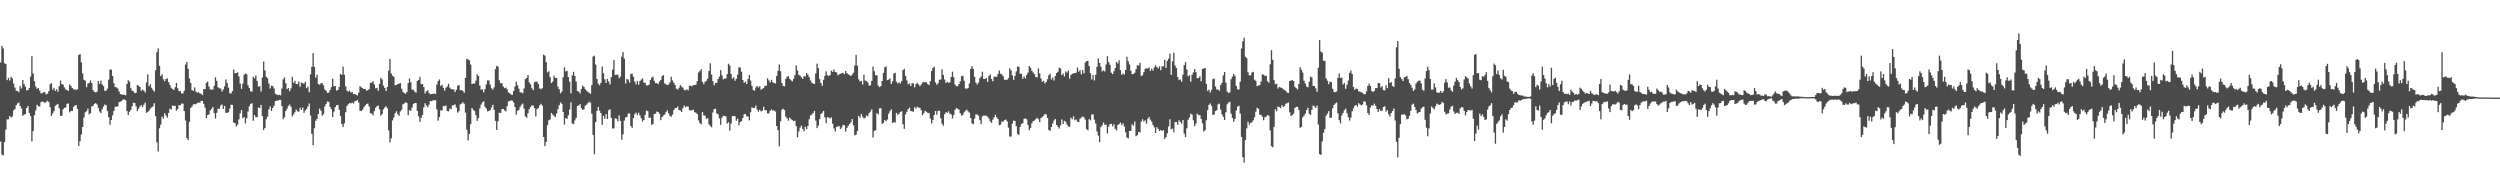 <?xml version="1.0" encoding="UTF-8"?>
<svg xmlns="http://www.w3.org/2000/svg" width="1920" height="150">
  <path d="M0 47.966h1v60.761H0zM1 35.222h1v83.410H1zM2 37.231h1v82.190H2zM3 48.540h1v60.611H3zM4 49.134h1v50.413H4zM5 61.556h1v30.144H5zM6 59.782h1v31.840H6zM7 61.860h1v27.181H7zM8 59.026h1v31.226H8zM9 60.211h1v29.285H9zM10 64.162h1v20.677H10zM11 67.303h1v16.479H11zM12 69.718h1v11.117H12zM13 69.864h1v9.600H13zM14 70.878h1v7.845H14zM15 66.115h1v15.248H15zM16 67.936h1v15.387H16zM17 61.384h1v27.550H17zM18 64.606h1v23.438H18zM19 66.451h1v21.121H19zM20 69.427h1v13.513H20zM21 69.197h1v12.253H21zM22 67.535h1v19.173H22zM23 58.875h1v30.303H23zM24 43.153h1v65.425H24zM25 56.393h1v44.246H25zM26 62.355h1v26.171H26zM27 66.458h1v18.353H27zM28 68.217h1v12.272H28zM29 67.569h1v14.041H29zM30 69.620h1v12.172H30zM31 71.651h1v6.880H31zM32 71.579h1v6.302H32zM33 70.706h1v7.643H33zM34 70.889h1v8.310H34zM35 72.554h1v5.614H35zM36 71.940h1v5.447H36zM37 69.965h1v8.473H37zM38 64.760h1v17.599H38zM39 63.813h1v25.292H39zM40 68.758h1v18.417H40zM41 67.449h1v17.938H41zM42 69.779h1v11.470H42zM43 68.577h1v11.926H43zM44 70.483h1v9.288H44zM45 66.152h1v16.929H45zM46 61.852h1v27.105H46zM47 64.567h1v24.444H47zM48 64.949h1v18.950H48zM49 67.131h1v15.676H49zM50 68.675h1v13.923H50zM51 69.105h1v10.529H51zM52 69.828h1v9.681H52zM53 64.753h1v21.520H53zM54 65.952h1v19.202H54zM55 67.508h1v17.887H55zM56 68.488h1v13.643H56zM57 68.822h1v12.230H57zM58 68.996h1v11.683H58zM59 68.607h1v14.997H59zM60 42.183h1v69.847H60zM61 41.553h1v66.903H61zM62 47.889h1v55.425H62zM63 56.389h1v41.132H63zM64 61.262h1v29.072H64zM65 61.933h1v24.290H65zM66 66.992h1v18.396H66zM67 64.230h1v19.154H67zM68 63.644h1v24.268H68zM69 61.810h1v25.110H69zM70 63.721h1v18.019H70zM71 69.236h1v12.103H71zM72 70.593h1v9.244H72zM73 70.953h1v8.227H73zM74 70.407h1v9.794H74zM75 62.144h1v20.702H75zM76 64.425h1v21.179H76zM77 61.904h1v24.931H77zM78 64.848h1v19.165H78zM79 66.092h1v15.722H79zM80 69.676h1v10.589H80zM81 69.669h1v11.111H81zM82 68.064h1v17.277H82zM83 61.121h1v28.892H83zM84 53.501h1v42.350H84zM85 53.449h1v38.726H85zM86 58.346h1v30.237H86zM87 63.880h1v21.340H87zM88 66.858h1v15.130H88zM89 67.116h1v14.856H89zM90 67.996h1v13.592H90zM91 70.229h1v8.277H91zM92 72.276h1v5.809H92zM93 72.625h1v4.850H93zM94 72.713h1v3.604H94zM95 72.756h1v3.746H95zM96 73.231h1v3.719H96zM97 64.456h1v20.733H97zM98 61.607h1v26.767H98zM99 62.729h1v23.136H99zM100 67.749h1v16.663H100zM101 69.649h1v11.989H101zM102 70.259h1v8.608H102zM103 71.510h1v7.596H103zM104 71.289h1v10.380H104zM105 65.242h1v20.181H105zM106 65.840h1v17.648H106zM107 66.797h1v14.961H107zM108 69.699h1v11.119H108zM109 68.725h1v13.648H109zM110 69.637h1v10.779H110zM111 71.035h1v7.809H111zM112 63.268h1v23.386H112zM113 57.119h1v28.804H113zM114 66.253h1v18.733H114zM115 64.737h1v18.666H115zM116 67.455h1v15.021H116zM117 69.135h1v12.560H117zM118 70.335h1v8.996H118zM119 53.932h1v35.308H119zM120 40.079h1v69.214H120zM121 37.154h1v79.182H121zM122 50.607h1v47.902H122zM123 58.487h1v37.219H123zM124 57.114h1v32.399H124zM125 60.897h1v30.128H125zM126 62.356h1v24.641H126zM127 60.726h1v27.978H127zM128 60.237h1v30.091H128zM129 63.065h1v23.733H129zM130 65.160h1v18.365H130zM131 67.400h1v16.706H131zM132 68.329h1v12.746H132zM133 69.103h1v12.319H133zM134 67.020h1v14.202H134zM135 63.618h1v21.429H135zM136 67.774h1v15.961H136zM137 70.148h1v10.696H137zM138 69.870h1v10.977H138zM139 71.748h1v7.797H139zM140 71.748h1v7.839H140zM141 69.681h1v15.569H141zM142 49.540h1v43.008H142zM143 47.561h1v58.479H143zM144 52.893h1v54.671H144zM145 60.257h1v33.261H145zM146 63.669h1v19.300H146zM147 69.213h1v12.490H147zM148 69.730h1v10.451H148zM149 67.082h1v12.859H149zM150 70.253h1v9.888H150zM151 71.295h1v7.872H151zM152 70.770h1v7.863H152zM153 71.720h1v7.229H153zM154 71.924h1v5.595H154zM155 73.027h1v4.430H155zM156 68.417h1v11.331H156zM157 68.449h1v14.222H157zM158 63.662h1v27.061H158zM159 62.505h1v25.864H159zM160 66.434h1v21.442H160zM161 68.668h1v16.152H161zM162 68.884h1v14.707H162zM163 68.713h1v13.507H163zM164 65.956h1v20.910H164zM165 59.352h1v31.687H165zM166 62.116h1v24.506H166zM167 67.032h1v16.428H167zM168 67.808h1v15.725H168zM169 67.998h1v13.029H169zM170 70.238h1v10.035H170zM171 68.693h1v14.986H171zM172 66.323h1v15.024H172zM173 60.990h1v25.656H173zM174 63.817h1v22.873H174zM175 67.327h1v18.906H175zM176 71.602h1v11.815H176zM177 71.766h1v8.673H177zM178 69.987h1v10.559H178zM179 53.416h1v40.733H179zM180 56.333h1v38.243H180zM181 56.084h1v41.075H181zM182 55.529h1v40.209H182zM183 58.740h1v32.939H183zM184 64.232h1v22.824H184zM185 68.189h1v16.317H185zM186 64.200h1v26.694H186zM187 57.374h1v32.524H187zM188 56.387h1v38.389H188zM189 57.079h1v33.793H189zM190 65.530h1v20.148H190zM191 67.618h1v13.981H191zM192 70.076h1v9.672H192zM193 70.346h1v8.903H193zM194 58.983h1v33.732H194zM195 60.158h1v28.235H195zM196 57.932h1v32.028H196zM197 62.159h1v27.816H197zM198 66.574h1v15.940H198zM199 66.213h1v16.750H199zM200 70.280h1v10.333H200zM201 59.519h1v29.680H201zM202 47.237h1v52.586H202zM203 54.023h1v44.245H203zM204 58.969h1v32.627H204zM205 60.125h1v29.445H205zM206 64.166h1v19.873H206zM207 67.978h1v13.795H207zM208 65.843h1v19.374H208zM209 66.163h1v16.789H209zM210 67.925h1v13.273H210zM211 72.012h1v5.687H211zM212 72.577h1v4.746H212zM213 73.070h1v4.132H213zM214 72.777h1v3.902H214zM215 73.290h1v3.385H215zM216 67.987h1v13.438H216zM217 60.904h1v30.654H217zM218 59.555h1v30.502H218zM219 63.933h1v21.319H219zM220 68.395h1v15.087H220zM221 67.578h1v13.714H221zM222 70.103h1v10.130H222zM223 67.873h1v14.156H223zM224 59.017h1v30.347H224zM225 63.598h1v24.243H225zM226 62.010h1v24.153H226zM227 64.469h1v19.629H227zM228 64.629h1v20.827H228zM229 62.613h1v23.209H229zM230 66.618h1v16.136H230zM231 63.355h1v21.120H231zM232 63.933h1v18.710H232zM233 64.372h1v22.321H233zM234 62.810h1v22.138H234zM235 67.633h1v16.084H235zM236 66.468h1v15.332H236zM237 70.785h1v8.700H237zM238 57.026h1v31.628H238zM239 51.292h1v51.495H239zM240 40.815h1v70.679H240zM241 51.381h1v47.082H241zM242 59.576h1v33.151H242zM243 57.364h1v33.969H243zM244 64.514h1v22.948H244zM245 65.067h1v18.353H245zM246 63.881h1v21.163H246zM247 63.850h1v24.964H247zM248 65.591h1v22.070H248zM249 68.765h1v12.965H249zM250 69.723h1v10.033H250zM251 71.394h1v6.601H251zM252 71.112h1v7.136H252zM253 69.238h1v12.869H253zM254 66.942h1v16.972H254zM255 60.484h1v29.475H255zM256 66.132h1v19.612H256zM257 66.105h1v16.245H257zM258 69.597h1v11.173H258zM259 69.110h1v11.503H259zM260 66.856h1v17.371H260zM261 56.800h1v32.206H261zM262 57.475h1v37.769H262zM263 51.144h1v46.420H263zM264 57.386h1v37.263H264zM265 66.235h1v19.992H265zM266 69.558h1v11.778H266zM267 70.395h1v9.651H267zM268 69.601h1v9.540H268zM269 71.039h1v8.366H269zM270 70.536h1v8.248H270zM271 72.280h1v7.210H271zM272 72.183h1v5.651H272zM273 72.795h1v4.651H273zM274 73.334h1v3.395H274zM275 71.069h1v7.715H275zM276 66.125h1v18.849H276zM277 67.089h1v18.274H277zM278 67.757h1v16.483H278zM279 68.417h1v13.948H279zM280 68.304h1v12.767H280zM281 69.736h1v10.186H281zM282 69.292h1v10.234H282zM283 68.419h1v13.310H283zM284 63.626h1v23.327H284zM285 63.485h1v23.701H285zM286 62.353h1v26.309H286zM287 64.855h1v20.507H287zM288 67.832h1v14.935H288zM289 67.453h1v14.131H289zM290 69.669h1v11.407H290zM291 64.406h1v19.491H291zM292 59.755h1v29.148H292zM293 60.984h1v26.552H293zM294 65.756h1v18.282H294zM295 67.458h1v15.053H295zM296 69.892h1v11.696H296zM297 66.821h1v16.387H297zM298 54.289h1v45.845H298zM299 45.272h1v64.131H299zM300 56.430h1v49.818H300zM301 58.096h1v34.394H301zM302 58.979h1v31.334H302zM303 65.434h1v21.561H303zM304 65.264h1v20.169H304zM305 64.535h1v23.241H305zM306 64.229h1v24.743H306zM307 63.780h1v21.795H307zM308 68.094h1v16.126H308zM309 70.534h1v9.562H309zM310 71.542h1v7.939H310zM311 72.045h1v6.486H311zM312 70.638h1v8.390H312zM313 63.838h1v24.633H313zM314 60.323h1v24.216H314zM315 63.159h1v21.946H315zM316 68.735h1v13.971H316zM317 68.974h1v10.856H317zM318 70.434h1v8.647H318zM319 71.122h1v7.960H319zM320 62.335h1v22.886H320zM321 61.373h1v27.990H321zM322 59.046h1v34.541H322zM323 64.596h1v25.808H323zM324 64.504h1v23.770H324zM325 66.854h1v15.666H325zM326 71.771h1v7.533H326zM327 70.044h1v10.982H327zM328 69.322h1v13.093H328zM329 71.256h1v9.108H329zM330 72.381h1v5.250H330zM331 72.200h1v5.521H331zM332 72.086h1v5.068H332zM333 71.795h1v5.099H333zM334 72.240h1v4.772H334zM335 64.907h1v19.164H335zM336 62.329h1v30.335H336zM337 60.987h1v28.910H337zM338 65.972h1v18.796H338zM339 65.016h1v19.819H339zM340 67.426h1v13.954H340zM341 69.558h1v11.996H341zM342 67.395h1v13.631H342zM343 66.403h1v18.902H343zM344 64.346h1v21.187H344zM345 67.348h1v15.999H345zM346 68.397h1v15.409H346zM347 68.655h1v12.232H347zM348 68.694h1v12.160H348zM349 70.703h1v9.428H349zM350 68.884h1v13.780H350zM351 65.791h1v20.693H351zM352 65.314h1v20.108H352zM353 69.260h1v10.985H353zM354 69.152h1v10.448H354zM355 69.878h1v8.690H355zM356 71.246h1v8.413H356zM357 59.892h1v26.583H357zM358 45.264h1v54.385H358zM359 45.614h1v62.212H359zM360 46.373h1v56.514H360zM361 49.626h1v45.778H361zM362 64.584h1v18.354H362zM363 64.092h1v20.307H363zM364 64.201h1v21.172H364zM365 61.885h1v26.638H365zM366 57.115h1v35.696H366zM367 58.427h1v32.343H367zM368 65.696h1v17.606H368zM369 68.877h1v11.459H369zM370 68.726h1v9.898H370zM371 70.968h1v6.870H371zM372 68.478h1v13.578H372zM373 64.818h1v18.618H373zM374 61.735h1v23.864H374zM375 61.816h1v23.458H375zM376 64.962h1v19.642H376zM377 67.811h1v14.756H377zM378 68.881h1v11.648H378zM379 67.052h1v17.311H379zM380 53.073h1v39.767H380zM381 50.608h1v49.178H381zM382 51.169h1v42.036H382zM383 61.644h1v24.871H383zM384 63.992h1v22.783H384zM385 63.810h1v20.048H385zM386 66.397h1v17.277H386zM387 67.670h1v17.154H387zM388 67.293h1v18.241H388zM389 68.556h1v12.953H389zM390 70.916h1v7.043H390zM391 71.645h1v5.807H391zM392 72.531h1v4.515H392zM393 72.919h1v4.446H393zM394 69.895h1v8.849H394zM395 66.441h1v15.774H395zM396 62.764h1v25.281H396zM397 65.413h1v19.648H397zM398 68.077h1v16.301H398zM399 70.908h1v11.101H399zM400 71.035h1v9.456H400zM401 71.632h1v7.900H401zM402 67.963h1v15.445H402zM403 60.759h1v28.573H403zM404 59.911h1v30.560H404zM405 57.621h1v29.390H405zM406 63.306h1v20.510H406zM407 64.765h1v17.385H407zM408 67.725h1v13.176H408zM409 69.150h1v11.886H409zM410 63.163h1v19.882H410zM411 62.602h1v26.780H411zM412 62.828h1v20.951H412zM413 64.595h1v18.275H413zM414 67.883h1v13.070H414zM415 68.548h1v11.159H415zM416 67.685h1v13.401H416zM417 41.985h1v63.159H417zM418 42.708h1v69.543H418zM419 47.836h1v61.167H419zM420 55.572h1v40.565H420zM421 54.752h1v37.636H421zM422 59.301h1v32.461H422zM423 63.785h1v22.928H423zM424 62.666h1v25.269H424zM425 58.096h1v30.770H425zM426 59.881h1v29.995H426zM427 59.716h1v27.500H427zM428 66.542h1v17.318H428zM429 68.569h1v12.232H429zM430 71.667h1v7.092H430zM431 70.279h1v9.443H431zM432 59.332h1v26.642H432zM433 51.670h1v44.090H433zM434 54.822h1v35.793H434zM435 54.350h1v37.020H435zM436 59.243h1v29.296H436zM437 62.763h1v21.372H437zM438 71.715h1v6.869H438zM439 57.893h1v36.899H439zM440 55.138h1v40.148H440zM441 58.377h1v34.119H441zM442 62.654h1v27.943H442zM443 69.928h1v11.466H443zM444 70.372h1v10.522H444zM445 71.739h1v8.229H445zM446 68.294h1v14.831H446zM447 65.694h1v18.752H447zM448 66.727h1v17.175H448zM449 68.498h1v12.692H449zM450 69.592h1v10.814H450zM451 70.479h1v8.734H451zM452 71.328h1v6.822H452zM453 72.019h1v6.763H453zM454 65.383h1v21.956H454zM455 43.399h1v60.194H455zM456 42.760h1v75.790H456zM457 49.615h1v44.162H457zM458 60.689h1v24.501H458zM459 64.328h1v17.751H459zM460 65.500h1v19.503H460zM461 63.568h1v23.260H461zM462 51.034h1v44.866H462zM463 56.157h1v32.841H463zM464 60.922h1v30.234H464zM465 63.689h1v23.842H465zM466 60.513h1v30.884H466zM467 62.572h1v22.120H467zM468 64.871h1v18.987H468zM469 59.234h1v31.340H469zM470 53.482h1v45.204H470zM471 46.160h1v52.454H471zM472 57.655h1v33.190H472zM473 57.415h1v33.829H473zM474 57.456h1v35.736H474zM475 60.062h1v28.558H475zM476 58.828h1v34.011H476zM477 43.521h1v63.808H477zM478 40.051h1v63.061H478zM479 45.106h1v47.496H479zM480 64.085h1v26.152H480zM481 60.734h1v29.008H481zM482 61.061h1v26.118H482zM483 63.394h1v23.813H483zM484 56.679h1v40.204H484zM485 56.649h1v41.492H485zM486 58.927h1v31.784H486zM487 62.717h1v24.985H487zM488 64.743h1v21.764H488zM489 62.241h1v26.146H489zM490 65.049h1v21.538H490zM491 62.233h1v26.517H491zM492 61.132h1v29.768H492zM493 60.231h1v33.104H493zM494 63.459h1v28.712H494zM495 63.613h1v24.589H495zM496 65.597h1v19.325H496zM497 65.598h1v19.803H497zM498 64.979h1v25.463H498zM499 61.420h1v28.932H499zM500 59.671h1v36.244H500zM501 58.903h1v36.306H501zM502 62.035h1v25.497H502zM503 63.889h1v23.399H503zM504 63.911h1v21.756H504zM505 64.638h1v21.393H505zM506 62.541h1v24.838H506zM507 61.413h1v30.891H507zM508 58.450h1v31.448H508zM509 57.694h1v31.046H509zM510 64.018h1v24.020H510zM511 64.772h1v21.354H511zM512 65.314h1v19.405H512zM513 64.993h1v22.004H513zM514 63.356h1v25.589H514zM515 58.927h1v30.772H515zM516 61.727h1v26.319H516zM517 63.478h1v21.099H517zM518 65.277h1v17.832H518zM519 68.120h1v14.846H519zM520 68.757h1v13.068H520zM521 67.384h1v17.146H521zM522 65.329h1v19.508H522zM523 66.492h1v19.575H523zM524 67.271h1v15.752H524zM525 69.005h1v11.968H525zM526 69.420h1v12.993H526zM527 68.576h1v13.027H527zM528 69.427h1v12.506H528zM529 65.926h1v18.694H529zM530 65.732h1v19.088H530zM531 66.329h1v18.335H531zM532 65.319h1v18.893H532zM533 65.276h1v20.899H533zM534 64.963h1v21.632H534zM535 62.356h1v25.243H535zM536 55.665h1v36.750H536zM537 54.633h1v39.956H537zM538 53.073h1v42.524H538zM539 62.917h1v23.136H539zM540 64.730h1v23.970H540zM541 62.767h1v26.002H541zM542 61.999h1v29.314H542zM543 60.350h1v30.333H543zM544 54.541h1v40.886H544zM545 48.661h1v48.037H545zM546 57.317h1v40.438H546zM547 62.269h1v24.098H547zM548 65.460h1v18.372H548zM549 63.732h1v19.818H549zM550 63.656h1v23.506H550zM551 60.682h1v27.149H551zM552 58.799h1v32.152H552zM553 53.850h1v41.977H553zM554 57.842h1v32.501H554zM555 60.927h1v27.955H555zM556 60.368h1v28.649H556zM557 60.272h1v29.151H557zM558 56.920h1v38.022H558zM559 48.951h1v44.920H559zM560 50.394h1v49.939H560zM561 56.771h1v38.091H561zM562 60.441h1v28.755H562zM563 59.335h1v29.723H563zM564 62.021h1v27.268H564zM565 60.472h1v32.323H565zM566 57.410h1v33.797H566zM567 51.756h1v44.451H567zM568 51.767h1v42.041H568zM569 55.024h1v37.955H569zM570 61.445h1v29.191H570zM571 63.581h1v24.179H571zM572 62.694h1v24.855H572zM573 64.534h1v24.860H573zM574 60.742h1v28.704H574zM575 57.610h1v34.839H575zM576 61.882h1v24.391H576zM577 65.896h1v16.554H577zM578 69.045h1v13.987H578zM579 69.677h1v13.207H579zM580 67.103h1v14.011H580zM581 66.056h1v18.064H581zM582 67.161h1v18.591H582zM583 66.223h1v18.127H583zM584 68.930h1v16.623H584zM585 68.134h1v16.949H585zM586 67.663h1v14.295H586zM587 65.876h1v18.778H587zM588 65.928h1v18.760H588zM589 60.084h1v27.011H589zM590 61.743h1v25.342H590zM591 63.396h1v21.682H591zM592 61.283h1v22.719H592zM593 63.140h1v21.893H593zM594 63.827h1v20.884H594zM595 64.107h1v21.602H595zM596 58.304h1v38.499H596zM597 54.380h1v45.609H597zM598 49.491h1v62.923H598zM599 54.692h1v38.556H599zM600 63.709h1v20.519H600zM601 65.931h1v17.590H601zM602 66.309h1v18.284H602zM603 60.553h1v29.021H603zM604 58.888h1v32.039H604zM605 58.534h1v34.121H605zM606 60.527h1v29.774H606zM607 61.700h1v29.861H607zM608 62.482h1v29.830H608zM609 60.542h1v32.511H609zM610 57.702h1v34.963H610zM611 50.200h1v46.654H611zM612 54.100h1v51.336H612zM613 57.458h1v43.574H613zM614 58.098h1v39.878H614zM615 59.322h1v37.144H615zM616 60.562h1v38.451H616zM617 58.469h1v42.447H617zM618 58.714h1v38.611H618zM619 55.966h1v43.330H619zM620 57.457h1v39.247H620zM621 59.278h1v32.270H621zM622 61.724h1v26.924H622zM623 63.565h1v24.429H623zM624 64.189h1v22.560H624zM625 64.516h1v20.673H625zM626 56.416h1v36.211H626zM627 48.821h1v49.606H627zM628 52.375h1v44.133H628zM629 60.748h1v30.759H629zM630 63.736h1v23.795H630zM631 65.879h1v20.717H631zM632 61.305h1v23.860H632zM633 58.247h1v31.845H633zM634 54.807h1v39.781H634zM635 57.765h1v32.318H635zM636 58.451h1v31.635H636zM637 57.609h1v33.403H637zM638 54.240h1v35.939H638zM639 55.172h1v39.873H639zM640 53.323h1v45.343H640zM641 55.320h1v45.634H641zM642 55.669h1v41.776H642zM643 57.848h1v39.182H643zM644 57.041h1v39.856H644zM645 56.625h1v42.520H645zM646 56.222h1v41.669H646zM647 55.881h1v40.051H647zM648 57.007h1v39.243H648zM649 54.496h1v46.576H649zM650 56.113h1v42.154H650zM651 57.134h1v39.464H651zM652 57.680h1v37.569H652zM653 58.385h1v35.506H653zM654 57.169h1v34.236H654zM655 55.808h1v40.464H655zM656 50.233h1v53.707H656zM657 42.069h1v61.513H657zM658 50.416h1v50.215H658zM659 60.902h1v28.072H659zM660 62.555h1v27.860H660zM661 62.093h1v25.402H661zM662 64.932h1v24.691H662zM663 57.464h1v33.495H663zM664 61.899h1v28.591H664zM665 62.346h1v26.365H665zM666 63.255h1v26.082H666zM667 65.791h1v21.137H667zM668 65.431h1v20.262H668zM669 62.157h1v21.850H669zM670 51.166h1v54.397H670zM671 54.709h1v45.782H671zM672 57.862h1v42.175H672zM673 57.780h1v29.137H673zM674 65.682h1v22.237H674zM675 66.907h1v16.355H675zM676 66.143h1v16.973H676zM677 62.195h1v32.922H677zM678 55.910h1v38.422H678zM679 51.760h1v40.475H679zM680 51.059h1v42.079H680zM681 61.528h1v30.258H681zM682 61.177h1v26.184H682zM683 60.234h1v25.210H683zM684 64.449h1v19.507H684zM685 62.451h1v31.949H685zM686 56.446h1v37.405H686zM687 55.896h1v38.221H687zM688 62.762h1v23.960H688zM689 64.125h1v24.001H689zM690 63.294h1v24.044H690zM691 64.090h1v21.943H691zM692 62.184h1v23.273H692zM693 53.842h1v41.610H693zM694 52.880h1v46.113H694zM695 58.316h1v29.567H695zM696 61.740h1v24.073H696zM697 64.754h1v19.008H697zM698 64.089h1v18.616H698zM699 66.148h1v19.160H699zM700 63.961h1v21.555H700zM701 63.989h1v21.819H701zM702 67.011h1v15.252H702zM703 64.526h1v18.924H703zM704 63.642h1v18.338H704zM705 64.810h1v17.760H705zM706 66.203h1v16.658H706zM707 64.844h1v19.798H707zM708 63.472h1v25.028H708zM709 62.895h1v24.037H709zM710 63.256h1v21.830H710zM711 63.199h1v22.702H711zM712 64.591h1v22.106H712zM713 65.302h1v21.584H713zM714 62.328h1v28.693H714zM715 54.534h1v40.264H715zM716 52.215h1v39.949H716zM717 51.154h1v37.173H717zM718 63.222h1v22.010H718zM719 65.100h1v23.024H719zM720 63.933h1v21.137H720zM721 61.238h1v23.782H721zM722 61.106h1v29.778H722zM723 53.200h1v41.730H723zM724 57.619h1v38.888H724zM725 61.041h1v26.752H725zM726 63.729h1v22.464H726zM727 62.726h1v23.973H727zM728 63.516h1v21.983H728zM729 63.208h1v24.035H729zM730 59.084h1v28.760H730zM731 55.059h1v35.906H731zM732 59.294h1v29.100H732zM733 64.969h1v19.360H733zM734 66.224h1v16.791H734zM735 66.259h1v17.293H735zM736 64.513h1v19.657H736zM737 62.410h1v24.605H737zM738 58.570h1v30.211H738zM739 58.155h1v30.008H739zM740 62.006h1v24.201H740zM741 67.901h1v17.168H741zM742 68.209h1v16.026H742zM743 67.608h1v17.949H743zM744 64.105h1v22.383H744zM745 52.908h1v37.727H745zM746 50.957h1v43.731H746zM747 52.914h1v42.552H747zM748 58.976h1v32.201H748zM749 63.332h1v24.572H749zM750 64.945h1v23.032H750zM751 63.411h1v25.398H751zM752 60.047h1v32.284H752zM753 58.715h1v36.624H753zM754 55.043h1v34.340H754zM755 60.644h1v28.076H755zM756 60.572h1v28.317H756zM757 59.810h1v29.037H757zM758 62.830h1v26.781H758zM759 58.339h1v32.673H759zM760 57.113h1v36.054H760zM761 60.676h1v33.664H761zM762 62.413h1v29.502H762zM763 58.837h1v31.233H763zM764 58.966h1v29.128H764zM765 58.986h1v31.176H765zM766 56.791h1v34.696H766zM767 54.194h1v41.972H767zM768 56.566h1v39.062H768zM769 57.187h1v36.184H769zM770 58.647h1v34.749H770zM771 61.292h1v30.945H771zM772 61.204h1v30.583H772zM773 61.281h1v31.971H773zM774 60.002h1v38.062H774zM775 52.446h1v52.425H775zM776 54.050h1v50.840H776zM777 57.882h1v37.105H777zM778 61.304h1v31.247H778zM779 58.279h1v34.686H779zM780 54.823h1v42.065H780zM781 51.084h1v51.717H781zM782 51.252h1v52.311H782zM783 56.504h1v40.986H783zM784 56.736h1v38.434H784zM785 60.506h1v34.059H785zM786 58.624h1v32.663H786zM787 60.270h1v30.642H787zM788 57.481h1v34.153H788zM789 55.722h1v40.219H789zM790 50.629h1v49.410H790zM791 52.018h1v46.193H791zM792 54.382h1v40.298H792zM793 55.667h1v37.289H793zM794 56.915h1v35.595H794zM795 59.092h1v32.391H795zM796 59.470h1v30.937H796zM797 52.565h1v38.962H797zM798 56.319h1v37.499H798zM799 60.260h1v30.442H799zM800 62.767h1v26.996H800zM801 61.982h1v26.886H801zM802 64.101h1v23.547H802zM803 62.850h1v24.983H803zM804 60.898h1v29.758H804zM805 57.763h1v42.059H805zM806 56.655h1v43.830H806zM807 61.052h1v36.464H807zM808 59.503h1v35.442H808zM809 61.847h1v30.712H809zM810 58.367h1v33.040H810zM811 56.055h1v39.896H811zM812 55.203h1v42.154H812zM813 51.959h1v46.757H813zM814 52.591h1v43.721H814zM815 57.660h1v34.045H815zM816 56.531h1v38.732H816zM817 58.719h1v34.049H817zM818 54.828h1v38.725H818zM819 55.821h1v39.892H819zM820 54.196h1v42.945H820zM821 60.420h1v36.895H821zM822 57.603h1v32.875H822zM823 56.709h1v34.920H823zM824 56.159h1v33.169H824zM825 56.231h1v36.145H825zM826 55.789h1v35.958H826zM827 51.940h1v41.495H827zM828 54.984h1v38.834H828zM829 53.843h1v37.417H829zM830 57.100h1v33.166H830zM831 53.859h1v35.601H831zM832 56.376h1v33.739H832zM833 48.014h1v43.863H833zM834 46.906h1v52.209H834zM835 46.791h1v53.372H835zM836 50.629h1v40.851H836zM837 56.282h1v36.088H837zM838 61.081h1v26.896H838zM839 57.612h1v30.257H839zM840 61.779h1v30.103H840zM841 57.497h1v37.334H841zM842 51.371h1v49.603H842zM843 44.884h1v59.250H843zM844 48.368h1v60.797H844zM845 51.249h1v46.430H845zM846 54.821h1v41.427H846zM847 54.019h1v40.038H847zM848 54.899h1v40.896H848zM849 49.471h1v46.315H849zM850 43.153h1v59.406H850zM851 47.735h1v49.528H851zM852 49.698h1v45.582H852zM853 55.843h1v39.233H853zM854 56.908h1v40.181H854zM855 54.733h1v40.717H855zM856 52.250h1v46.645H856zM857 47.599h1v52.577H857zM858 48.805h1v47.177H858zM859 46.299h1v48.968H859zM860 53.910h1v40.195H860zM861 57.498h1v38.593H861zM862 56.320h1v38.462H862zM863 57.248h1v39.937H863zM864 53.767h1v47.868H864zM865 43.552h1v62.066H865zM866 47.038h1v59.325H866zM867 49.492h1v51.062H867zM868 54.298h1v46.199H868zM869 56.974h1v38.470H869zM870 56.806h1v39.765H870zM871 55.885h1v37.508H871zM872 53.101h1v51.511H872zM873 50.187h1v53.646H873zM874 50.274h1v51.096H874zM875 48.225h1v53.446H875zM876 58.403h1v35.055H876zM877 57.725h1v33.850H877zM878 55.469h1v37.928H878zM879 52.887h1v39.475H879zM880 52.458h1v42.501H880zM881 52.629h1v38.682H881zM882 51.774h1v38.059H882zM883 54.524h1v37.383H883zM884 52.845h1v40.564H884zM885 54.153h1v41.798H885zM886 51.691h1v46.113H886zM887 50.111h1v51.966H887zM888 51.579h1v46.077H888zM889 52.498h1v46.526H889zM890 50.932h1v49.750H890zM891 53.882h1v45.877H891zM892 50.830h1v49.790H892zM893 51.048h1v48.771H893zM894 45.965h1v60.763H894zM895 52.131h1v53.138H895zM896 46.756h1v55.570H896zM897 45.092h1v52.071H897zM898 41.196h1v50.401H898zM899 57.519h1v41.865H899zM900 47.156h1v51.601H900zM901 40.499h1v61.183H901zM902 50.267h1v43.509H902zM903 52.207h1v41.504H903zM904 59.132h1v36.624H904zM905 61.545h1v30.842H905zM906 60.981h1v32.653H906zM907 62.834h1v32.038H907zM908 57.306h1v34.867H908zM909 50.017h1v52.661H909zM910 47.739h1v57.572H910zM911 53.454h1v45.111H911zM912 58.606h1v33.373H912zM913 57.740h1v32.440H913zM914 62.727h1v24.604H914zM915 57.445h1v30.631H915zM916 55.607h1v36.811H916zM917 53.060h1v43.849H917zM918 55.503h1v39.358H918zM919 60.116h1v27.170H919zM920 59.894h1v28.541H920zM921 58.596h1v29.775H921zM922 62.479h1v28.833H922zM923 52.924h1v41.758H923zM924 52.583h1v48.373H924zM925 52.147h1v47.856H925zM926 64.446h1v27.906H926zM927 69.794h1v14.852H927zM928 68.869h1v11.730H928zM929 71.023h1v8.395H929zM930 68.968h1v12.365H930zM931 60.809h1v27.472H931zM932 60.304h1v27.611H932zM933 66.435h1v18.920H933zM934 68.706h1v15.985H934zM935 68.765h1v11.391H935zM936 69.669h1v9.895H936zM937 65.313h1v18.800H937zM938 63.577h1v24.297H938zM939 57.923h1v31.804H939zM940 55.297h1v36.934H940zM941 63.528h1v22.744H941zM942 70.293h1v9.820H942zM943 71.474h1v7.261H943zM944 70.951h1v7.219H944zM945 60.826h1v26.450H945zM946 58.825h1v31.730H946zM947 56.759h1v36.770H947zM948 58.234h1v33.081H948zM949 66.009h1v18.840H949zM950 68.619h1v13.219H950zM951 68.774h1v12.415H951zM952 62.724h1v24.533H952zM953 37.275h1v67.866H953zM954 31.749h1v88.945H954zM955 28.955h1v95.877H955zM956 43.521h1v64.058H956zM957 44.629h1v54.007H957zM958 55.505h1v37.980H958zM959 57.835h1v37.896H959zM960 57.930h1v36.440H960zM961 55.713h1v38.284H961zM962 55.139h1v37.257H962zM963 61.160h1v28.892H963zM964 62.035h1v23.769H964zM965 66.170h1v16.627H965zM966 65.660h1v17.898H966zM967 65.354h1v22.691H967zM968 62.594h1v25.647H968zM969 57.035h1v32.603H969zM970 57.393h1v34.969H970zM971 58.395h1v31.718H971zM972 58.072h1v31.353H972zM973 62.249h1v26.048H973zM974 63.550h1v25.370H974zM975 49.401h1v50.751H975zM976 38.531h1v73.766H976zM977 45.907h1v67.204H977zM978 61.523h1v35.923H978zM979 64.662h1v19.253H979zM980 64.257h1v21.132H980zM981 67.972h1v13.921H981zM982 66.740h1v15.499H982zM983 67.233h1v15.810H983zM984 67.531h1v13.248H984zM985 68.517h1v13.627H985zM986 69.123h1v12.318H986zM987 69.781h1v9.944H987zM988 71.077h1v8.168H988zM989 71.394h1v7.338H989zM990 62.277h1v24.017H990zM991 61.863h1v27.110H991zM992 61.560h1v26.806H992zM993 62.222h1v24.998H993zM994 66.597h1v16.343H994zM995 67.679h1v14.268H995zM996 68.595h1v13.470H996zM997 64.585h1v19.802H997zM998 51.649h1v46.523H998zM999 53.532h1v43.934H999zM1000 55.722h1v34.439H1000zM1001 62.006h1v26.751H1001zM1002 64.099h1v23.209H1002zM1003 66.450h1v18.146H1003zM1004 67.036h1v15.734H1004zM1005 62.759h1v24.633H1005zM1006 58.904h1v29.354H1006zM1007 59.471h1v24.845H1007zM1008 66.016h1v15.109H1008zM1009 66.065h1v15.671H1009zM1010 67.911h1v14.908H1010zM1011 70.505h1v10.625H1011zM1012 51.975h1v43.664H1012zM1013 30.754h1v87.538H1013zM1014 39.652h1v79.351H1014zM1015 40.525h1v68.068H1015zM1016 46.715h1v55.223H1016zM1017 46.684h1v52.519H1017zM1018 60.180h1v28.697H1018zM1019 62.009h1v25.283H1019zM1020 64.673h1v20.665H1020zM1021 62.681h1v27.892H1021zM1022 63.148h1v27.181H1022zM1023 68.159h1v15.104H1023zM1024 70.629h1v9.991H1024zM1025 70.790h1v8.688H1025zM1026 70.307h1v8.456H1026zM1027 59.817h1v27.184H1027zM1028 56.417h1v35.919H1028zM1029 59.963h1v34.852H1029zM1030 59.560h1v29.092H1030zM1031 64.877h1v21.875H1031zM1032 63.797h1v20.874H1032zM1033 68.194h1v15.242H1033zM1034 65.079h1v21.847H1034zM1035 61.843h1v28.181H1035zM1036 55.941h1v36.696H1036zM1037 54.126h1v36.195H1037zM1038 56.890h1v28.586H1038zM1039 66.790h1v16.429H1039zM1040 68.935h1v12.329H1040zM1041 67.945h1v12.620H1041zM1042 68.343h1v13.611H1042zM1043 70.167h1v9.018H1043zM1044 70.336h1v9.835H1044zM1045 70.864h1v10.107H1045zM1046 71.195h1v9.103H1046zM1047 72.475h1v5.356H1047zM1048 72.129h1v5.939H1048zM1049 70.218h1v10.714H1049zM1050 66.070h1v20.734H1050zM1051 64.182h1v24.126H1051zM1052 65.892h1v16.799H1052zM1053 69.936h1v10.887H1053zM1054 70.719h1v10.537H1054zM1055 69.763h1v9.795H1055zM1056 67.658h1v13.666H1056zM1057 67.645h1v16.097H1057zM1058 63.751h1v22.202H1058zM1059 63.892h1v19.958H1059zM1060 67.147h1v18.095H1060zM1061 66.216h1v18.674H1061zM1062 69.220h1v12.966H1062zM1063 69.439h1v12.227H1063zM1064 65.426h1v20.336H1064zM1065 67.695h1v16.876H1065zM1066 60.003h1v27.816H1066zM1067 63.816h1v25.738H1067zM1068 63.024h1v23.763H1068zM1069 66.020h1v19.345H1069zM1070 66.762h1v16.585H1070zM1071 60.246h1v32.271H1071zM1072 36.278h1v72.612H1072zM1073 31.464h1v89.416H1073zM1074 52.813h1v53.003H1074zM1075 59.206h1v36.119H1075zM1076 60.678h1v27.370H1076zM1077 62.245h1v25.805H1077zM1078 59.439h1v28.222H1078zM1079 59.107h1v29.552H1079zM1080 58.261h1v33.440H1080zM1081 60.761h1v30.449H1081zM1082 63.743h1v25.227H1082zM1083 65.172h1v20.031H1083zM1084 67.330h1v13.068H1084zM1085 69.761h1v9.816H1085zM1086 68.671h1v13.459H1086zM1087 64.189h1v20.325H1087zM1088 62.756h1v24.388H1088zM1089 62.070h1v24.323H1089zM1090 61.868h1v24.151H1090zM1091 63.964h1v19.462H1091zM1092 68.844h1v13.474H1092zM1093 69.708h1v12.211H1093zM1094 60.321h1v31.667H1094zM1095 54.570h1v43.456H1095zM1096 51.152h1v53.505H1096zM1097 53.903h1v44.694H1097zM1098 60.725h1v26.472H1098zM1099 68.737h1v13.012H1099zM1100 68.766h1v14.115H1100zM1101 63.989h1v19.992H1101zM1102 67.184h1v14.377H1102zM1103 70.861h1v8.691H1103zM1104 71.337h1v8.816H1104zM1105 71.087h1v9.460H1105zM1106 69.804h1v10.217H1106zM1107 71.381h1v6.832H1107zM1108 70.186h1v8.883H1108zM1109 63.444h1v22.403H1109zM1110 60.754h1v27.090H1110zM1111 63.282h1v24.030H1111zM1112 67.309h1v19.763H1112zM1113 67.144h1v16.955H1113zM1114 69.382h1v12.608H1114zM1115 70.481h1v10.803H1115zM1116 65.679h1v19.950H1116zM1117 62.660h1v24.880H1117zM1118 59.816h1v26.842H1118zM1119 61.561h1v25.016H1119zM1120 62.978h1v24.459H1120zM1121 66.713h1v16.541H1121zM1122 68.669h1v13.508H1122zM1123 67.781h1v14.820H1123zM1124 61.025h1v24.105H1124zM1125 58.500h1v30.082H1125zM1126 59.454h1v26.503H1126zM1127 60.301h1v24.192H1127zM1128 64.092h1v20.543H1128zM1129 66.237h1v18.697H1129zM1130 68.009h1v16.297H1130zM1131 57.724h1v33.485H1131zM1132 42.171h1v66.181H1132zM1133 41.460h1v61.084H1133zM1134 56.296h1v40.185H1134zM1135 56.115h1v43.402H1135zM1136 61.243h1v25.979H1136zM1137 61.607h1v27.575H1137zM1138 58.416h1v29.491H1138zM1139 58.961h1v30.857H1139zM1140 57.724h1v34.490H1140zM1141 55.428h1v36.283H1141zM1142 62.130h1v22.091H1142zM1143 67.555h1v14.183H1143zM1144 69.330h1v11.572H1144zM1145 70.946h1v8.324H1145zM1146 58.542h1v30.557H1146zM1147 48.846h1v52.964H1147zM1148 50.048h1v60.336H1148zM1149 56.934h1v38.238H1149zM1150 54.139h1v39.735H1150zM1151 57.656h1v34.746H1151zM1152 60.093h1v29.265H1152zM1153 61.007h1v26.794H1153zM1154 53.590h1v48.314H1154zM1155 58.212h1v39.252H1155zM1156 58.993h1v32.679H1156zM1157 62.525h1v30.053H1157zM1158 63.067h1v24.581H1158zM1159 68.020h1v16.468H1159zM1160 69.413h1v13.651H1160zM1161 70.017h1v12.561H1161zM1162 72.023h1v8.747H1162zM1163 70.585h1v7.947H1163zM1164 70.451h1v8.267H1164zM1165 71.980h1v6.671H1165zM1166 72.895h1v4.032H1166zM1167 73.134h1v4.332H1167zM1168 73.451h1v3.423H1168zM1169 73.292h1v3.122H1169zM1170 74.112h1v1.892H1170zM1171 74.035h1v1.935H1171zM1172 74.391h1v1.424H1172zM1173 74.302h1v1.278H1173zM1174 74.513h1v1.000H1174zM1175 74.043h1v1.843H1175zM1176 58.007h1v35.224H1176zM1177 56.253h1v39.530H1177zM1178 58.578h1v34.066H1178zM1179 66.888h1v14.773H1179zM1180 65.118h1v19.352H1180zM1181 65.748h1v19.222H1181zM1182 68.777h1v12.335H1182zM1183 62.552h1v27.257H1183zM1184 51.162h1v48.483H1184zM1185 57.528h1v34.473H1185zM1186 60.301h1v30.722H1186zM1187 63.931h1v24.666H1187zM1188 67.002h1v19.687H1188zM1189 64.549h1v21.564H1189zM1190 66.479h1v18.017H1190zM1191 52.032h1v42.637H1191zM1192 65.304h1v23.642H1192zM1193 60.606h1v27.074H1193zM1194 59.554h1v27.441H1194zM1195 63.630h1v20.782H1195zM1196 66.639h1v14.050H1196zM1197 69.904h1v8.843H1197zM1198 64.771h1v23.272H1198zM1199 62.006h1v26.215H1199zM1200 70.659h1v10.089H1200zM1201 72.017h1v6.637H1201zM1202 71.913h1v6.171H1202zM1203 72.370h1v5.574H1203zM1204 71.877h1v8.177H1204zM1205 72.890h1v5.031H1205zM1206 68.922h1v12.112H1206zM1207 70.372h1v8.074H1207zM1208 71.397h1v6.660H1208zM1209 72.681h1v4.406H1209zM1210 72.249h1v5.087H1210zM1211 72.831h1v4.172H1211zM1212 72.187h1v4.249H1212zM1213 67.304h1v17.210H1213zM1214 68.174h1v13.568H1214zM1215 69.518h1v10.245H1215zM1216 70.680h1v8.326H1216zM1217 71.862h1v6.595H1217zM1218 71.369h1v6.731H1218zM1219 71.790h1v6.006H1219zM1220 72.229h1v5.159H1220zM1221 69.767h1v11.671H1221zM1222 71.554h1v7.932H1222zM1223 72.354h1v5.059H1223zM1224 73.024h1v4.538H1224zM1225 72.544h1v5.440H1225zM1226 72.374h1v5.340H1226zM1227 73.046h1v6.177H1227zM1228 64.553h1v20.682H1228zM1229 60.737h1v30.910H1229zM1230 70.736h1v9.173H1230zM1231 71.374h1v7.314H1231zM1232 71.699h1v6.556H1232zM1233 72.043h1v6.120H1233zM1234 71.899h1v5.997H1234zM1235 70.860h1v12.417H1235zM1236 64.964h1v21.142H1236zM1237 69.935h1v11.562H1237zM1238 70.048h1v10.156H1238zM1239 70.310h1v9.790H1239zM1240 69.673h1v10.610H1240zM1241 70.692h1v8.800H1241zM1242 71.887h1v6.315H1242zM1243 70.188h1v8.630H1243zM1244 65.208h1v19.191H1244zM1245 65.800h1v18.888H1245zM1246 68.859h1v11.874H1246zM1247 69.541h1v10.304H1247zM1248 69.793h1v10.655H1248zM1249 69.434h1v10.892H1249zM1250 61.273h1v27.815H1250zM1251 57.182h1v34.834H1251zM1252 64.621h1v19.812H1252zM1253 64.760h1v20.598H1253zM1254 65.945h1v18.643H1254zM1255 69.831h1v11.057H1255zM1256 70.514h1v9.637H1256zM1257 70.424h1v10.585H1257zM1258 65.774h1v18.032H1258zM1259 70.732h1v9.995H1259zM1260 71.321h1v7.597H1260zM1261 72.067h1v6.016H1261zM1262 72.197h1v5.633H1262zM1263 72.417h1v5.404H1263zM1264 72.673h1v4.711H1264zM1265 66.636h1v17.011H1265zM1266 68.947h1v12.499H1266zM1267 70.859h1v8.637H1267zM1268 70.392h1v8.007H1268zM1269 71.962h1v5.815H1269zM1270 72.045h1v6.067H1270zM1271 72.044h1v5.819H1271zM1272 67.996h1v11.951H1272zM1273 69.278h1v11.862H1273zM1274 70.526h1v9.865H1274zM1275 70.419h1v8.966H1275zM1276 71.073h1v7.639H1276zM1277 72.726h1v5.317H1277zM1278 72.595h1v5.439H1278zM1279 72.505h1v4.972H1279zM1280 65.237h1v20.809H1280zM1281 67.141h1v16.119H1281zM1282 70.916h1v8.115H1282zM1283 71.846h1v6.448H1283zM1284 72.056h1v6.173H1284zM1285 72.517h1v5.339H1285zM1286 72.426h1v5.354H1286zM1287 68.796h1v12.434H1287zM1288 70.175h1v10.998H1288zM1289 70.890h1v8.578H1289zM1290 71.581h1v7.018H1290zM1291 71.852h1v6.236H1291zM1292 72.503h1v5.203H1292zM1293 72.341h1v5.312H1293zM1294 72.614h1v4.832H1294zM1295 71.683h1v6.122H1295zM1296 69.776h1v9.559H1296zM1297 70.142h1v10.591H1297zM1298 71.208h1v7.208H1298zM1299 69.258h1v11.119H1299zM1300 69.731h1v10.027H1300zM1301 69.941h1v9.030H1301zM1302 70.593h1v12.933H1302zM1303 62.295h1v27.437H1303zM1304 66.164h1v17.924H1304zM1305 64.787h1v19.369H1305zM1306 65.276h1v19.188H1306zM1307 67.851h1v15.170H1307zM1308 69.401h1v11.354H1308zM1309 70.272h1v9.332H1309zM1310 68.916h1v15.681H1310zM1311 65.049h1v24.727H1311zM1312 66.674h1v18.653H1312zM1313 66.890h1v16.273H1313zM1314 70.274h1v10.637H1314zM1315 70.479h1v8.743H1315zM1316 69.771h1v10.593H1316zM1317 66.409h1v16.078H1317zM1318 61.260h1v27.630H1318zM1319 68.044h1v14.562H1319zM1320 71.176h1v8.131H1320zM1321 71.832h1v7.314H1321zM1322 72.478h1v5.176H1322zM1323 73.102h1v4.328H1323zM1324 68.296h1v13.072H1324zM1325 69.345h1v11.797H1325zM1326 70.322h1v10.423H1326zM1327 71.288h1v7.996H1327zM1328 73.096h1v4.494H1328zM1329 73.189h1v3.634H1329zM1330 72.922h1v3.961H1330zM1331 73.160h1v3.591H1331zM1332 70.164h1v9.758H1332zM1333 70.518h1v9.023H1333zM1334 71.079h1v8.049H1334zM1335 72.482h1v5.350H1335zM1336 72.526h1v4.501H1336zM1337 73.004h1v3.643H1337zM1338 73.062h1v3.398H1338zM1339 69.346h1v10.252H1339zM1340 69.963h1v10.689H1340zM1341 71.058h1v9.277H1341zM1342 71.751h1v7.192H1342zM1343 72.181h1v5.392H1343zM1344 73.114h1v4.299H1344zM1345 72.902h1v4.600H1345zM1346 72.698h1v4.676H1346zM1347 67.646h1v12.706H1347zM1348 70.025h1v10.170H1348zM1349 72.593h1v5.712H1349zM1350 72.184h1v5.455H1350zM1351 72.655h1v4.600H1351zM1352 73.459h1v3.412H1352zM1353 73.426h1v2.898H1353zM1354 73.711h1v2.601H1354zM1355 72.367h1v5.085H1355zM1356 72.710h1v5.127H1356zM1357 73.948h1v2.548H1357zM1358 73.842h1v2.135H1358zM1359 73.962h1v1.765H1359zM1360 74.300h1v1.225H1360zM1361 73.166h1v4.021H1361zM1362 71.670h1v6.241H1362zM1363 70.206h1v9.380H1363zM1364 71.630h1v7.903H1364zM1365 71.957h1v5.720H1365zM1366 72.262h1v4.893H1366zM1367 73.286h1v3.284H1367zM1368 73.761h1v2.270H1368zM1369 70.142h1v8.307H1369zM1370 69.733h1v11.082H1370zM1371 69.570h1v10.457H1371zM1372 69.641h1v9.673H1372zM1373 70.874h1v7.753H1373zM1374 71.854h1v5.447H1374zM1375 73.273h1v3.489H1375zM1376 74.013h1v2.110H1376zM1377 73.902h1v2.084H1377zM1378 74.120h1v1.800H1378zM1379 74.035h1v1.707H1379zM1380 74.057h1v1.643H1380zM1381 74.068h1v1.691H1381zM1382 74.224h1v1.255H1382zM1383 74.367h1v1.088H1383zM1384 74.335h1v1.186H1384zM1385 74.541h1v1.000H1385zM1386 74.582h1v1.000H1386zM1387 74.596h1v1.000H1387zM1388 74.696h1v1.000H1388zM1389 74.588h1v1.000H1389zM1390 74.558h1v1.000H1390zM1391 74.425h1v1.093H1391zM1392 74.542h1v1.000H1392zM1393 74.450h1v1.107H1393zM1394 72.973h1v3.428H1394zM1395 71.490h1v6.474H1395zM1396 71.392h1v7.006H1396zM1397 71.697h1v5.881H1397zM1398 71.561h1v6.346H1398zM1399 67.417h1v19.635H1399zM1400 68.929h1v14.983H1400zM1401 68.301h1v13.686H1401zM1402 70.859h1v8.684H1402zM1403 71.794h1v6.527H1403zM1404 73.076h1v4.352H1404zM1405 73.538h1v3.152H1405zM1406 73.458h1v3.064H1406zM1407 73.729h1v2.713H1407zM1408 73.530h1v3.045H1408zM1409 73.528h1v2.805H1409zM1410 73.633h1v3.046H1410zM1411 73.523h1v2.911H1411zM1412 73.584h1v2.831H1412zM1413 72.780h1v4.375H1413zM1414 71.619h1v6.489H1414zM1415 68.226h1v12.204H1415zM1416 67.121h1v13.556H1416zM1417 67.468h1v11.913H1417zM1418 70.767h1v9.523H1418zM1419 70.263h1v10.064H1419zM1420 70.264h1v8.748H1420zM1421 69.820h1v10.228H1421zM1422 70.583h1v9.058H1422zM1423 69.971h1v9.313H1423zM1424 70.070h1v9.198H1424zM1425 69.979h1v8.831H1425zM1426 69.900h1v10.173H1426zM1427 68.598h1v11.667H1427zM1428 61.178h1v28.831H1428zM1429 42.732h1v62.527H1429zM1430 51.220h1v52.296H1430zM1431 52.700h1v44.395H1431zM1432 58.716h1v38.976H1432zM1433 56.891h1v41.065H1433zM1434 62.280h1v26.869H1434zM1435 58.620h1v34.156H1435zM1436 61.743h1v27.878H1436zM1437 58.376h1v34.903H1437zM1438 55.469h1v34.388H1438zM1439 62.683h1v26.280H1439zM1440 64.171h1v20.869H1440zM1441 64.941h1v20.478H1441zM1442 66.043h1v16.252H1442zM1443 66.603h1v16.543H1443zM1444 54.825h1v36.901H1444zM1445 59.912h1v30.470H1445zM1446 56.891h1v34.175H1446zM1447 61.765h1v25.335H1447zM1448 64.540h1v20.879H1448zM1449 65.858h1v16.489H1449zM1450 66.406h1v16.035H1450zM1451 48.387h1v41.678H1451zM1452 56.803h1v41.420H1452zM1453 37.688h1v69.746H1453zM1454 43.781h1v66.911H1454zM1455 52.500h1v45.209H1455zM1456 59.953h1v26.155H1456zM1457 62.074h1v25.020H1457zM1458 64.915h1v20.645H1458zM1459 64.212h1v20.077H1459zM1460 67.887h1v15.763H1460zM1461 69.052h1v12.375H1461zM1462 69.200h1v11.103H1462zM1463 71.788h1v6.226H1463zM1464 71.537h1v6.830H1464zM1465 69.650h1v9.752H1465zM1466 60.686h1v28.734H1466zM1467 61.237h1v26.097H1467zM1468 59.205h1v28.686H1468zM1469 69.050h1v15.788H1469zM1470 67.118h1v15.519H1470zM1471 69.357h1v10.974H1471zM1472 70.328h1v9.558H1472zM1473 58.456h1v30.654H1473zM1474 54.775h1v37.757H1474zM1475 56.161h1v34.820H1475zM1476 59.251h1v32.951H1476zM1477 62.954h1v25.090H1477zM1478 66.999h1v16.069H1478zM1479 66.441h1v17.827H1479zM1480 65.570h1v18.450H1480zM1481 53.358h1v49.633H1481zM1482 55.620h1v40.871H1482zM1483 57.861h1v31.202H1483zM1484 59.875h1v24.525H1484zM1485 62.152h1v22.696H1485zM1486 66.052h1v15.955H1486zM1487 67.287h1v14.563H1487zM1488 54.615h1v52.647H1488zM1489 42.711h1v68.448H1489zM1490 46.514h1v63.910H1490zM1491 53.693h1v39.668H1491zM1492 62.655h1v24.876H1492zM1493 59.051h1v29.085H1493zM1494 62.919h1v24.522H1494zM1495 66.337h1v18.651H1495zM1496 64.853h1v19.248H1496zM1497 65.370h1v19.691H1497zM1498 65.175h1v20.417H1498zM1499 68.042h1v14.730H1499zM1500 66.348h1v17.291H1500zM1501 68.634h1v13.166H1501zM1502 69.834h1v11.186H1502zM1503 66.663h1v16.836H1503zM1504 65.615h1v18.516H1504zM1505 63.087h1v19.973H1505zM1506 65.295h1v15.888H1506zM1507 69.011h1v11.659H1507zM1508 70.564h1v10.154H1508zM1509 70.546h1v8.191H1509zM1510 64.175h1v18.599H1510zM1511 53.332h1v50.485H1511zM1512 53.892h1v43.663H1512zM1513 56.644h1v34.521H1513zM1514 62.426h1v23.584H1514zM1515 67.104h1v16.466H1515zM1516 69.027h1v12.785H1516zM1517 70.084h1v12.605H1517zM1518 67.672h1v15.722H1518zM1519 68.989h1v12.548H1519zM1520 69.613h1v10.615H1520zM1521 70.405h1v8.765H1521zM1522 70.220h1v8.890H1522zM1523 71.008h1v7.469H1523zM1524 71.502h1v6.580H1524zM1525 55.810h1v33.278H1525zM1526 56.680h1v34.494H1526zM1527 63.875h1v22.448H1527zM1528 63.262h1v22.793H1528zM1529 65.541h1v20.531H1529zM1530 66.423h1v16.042H1530zM1531 69.061h1v13.413H1531zM1532 64.693h1v20.231H1532zM1533 48.573h1v58.053H1533zM1534 53.684h1v50.733H1534zM1535 57.045h1v33.682H1535zM1536 60.633h1v25.779H1536zM1537 65.017h1v22.411H1537zM1538 66.119h1v18.505H1538zM1539 67.907h1v15.373H1539zM1540 61.737h1v36.577H1540zM1541 59.336h1v32.949H1541zM1542 61.953h1v25.880H1542zM1543 61.945h1v24.770H1543zM1544 61.062h1v24.829H1544zM1545 69.345h1v14.047H1545zM1546 69.455h1v10.438H1546zM1547 55.745h1v31.465H1547zM1548 38.642h1v68.985H1548zM1549 30.724h1v82.775H1549zM1550 25.686h1v93.036H1550zM1551 33.777h1v85.985H1551zM1552 45.806h1v57.236H1552zM1553 53.628h1v39.761H1553zM1554 54.064h1v41.888H1554zM1555 56.599h1v38.315H1555zM1556 56.637h1v37.462H1556zM1557 60.726h1v29.684H1557zM1558 64.696h1v25.422H1558zM1559 67.064h1v18.625H1559zM1560 68.031h1v13.346H1560zM1561 69.033h1v10.724H1561zM1562 69.031h1v11.540H1562zM1563 65.984h1v17.832H1563zM1564 62.904h1v24.341H1564zM1565 59.734h1v25.750H1565zM1566 60.782h1v25.703H1566zM1567 65.018h1v18.658H1567zM1568 67.648h1v14.572H1568zM1569 68.373h1v11.656H1569zM1570 54.129h1v43.007H1570zM1571 50.215h1v49.925H1571zM1572 57.589h1v45.142H1572zM1573 61.879h1v27.249H1573zM1574 67.579h1v15.090H1574zM1575 66.961h1v15.356H1575zM1576 69.236h1v11.546H1576zM1577 68.389h1v13.608H1577zM1578 67.057h1v12.956H1578zM1579 69.035h1v10.910H1579zM1580 70.782h1v8.118H1580zM1581 70.566h1v9.620H1581zM1582 70.809h1v7.420H1582zM1583 72.185h1v5.675H1583zM1584 72.478h1v6.991H1584zM1585 67.107h1v18.736H1585zM1586 63.134h1v23.904H1586zM1587 60.807h1v25.823H1587zM1588 60.921h1v27.366H1588zM1589 64.041h1v19.544H1589zM1590 63.808h1v18.399H1590zM1591 66.594h1v14.920H1591zM1592 62.944h1v22.561H1592zM1593 64.006h1v22.805H1593zM1594 62.551h1v24.984H1594zM1595 61.245h1v30.959H1595zM1596 60.521h1v30.705H1596zM1597 62.575h1v25.058H1597zM1598 65.030h1v18.769H1598zM1599 66.218h1v18.855H1599zM1600 58.806h1v25.546H1600zM1601 59.856h1v26.401H1601zM1602 52.952h1v34.877H1602zM1603 57.993h1v28.165H1603zM1604 62.209h1v22.386H1604zM1605 63.122h1v20.757H1605zM1606 66.502h1v16.890H1606zM1607 55.052h1v38.069H1607zM1608 50.781h1v55.773H1608zM1609 53.976h1v43.925H1609zM1610 54.752h1v38.526H1610zM1611 58.567h1v30.309H1611zM1612 63.871h1v22.038H1612zM1613 65.768h1v18.996H1613zM1614 64.829h1v17.444H1614zM1615 59.706h1v30.864H1615zM1616 58.738h1v35.700H1616zM1617 56.462h1v35.244H1617zM1618 61.221h1v26.080H1618zM1619 67.585h1v17.300H1619zM1620 68.899h1v12.419H1620zM1621 68.537h1v12.396H1621zM1622 66.449h1v22.138H1622zM1623 57.776h1v35.444H1623zM1624 64.776h1v19.718H1624zM1625 65.320h1v20.860H1625zM1626 67.301h1v16.349H1626zM1627 69.444h1v9.629H1627zM1628 67.257h1v15.461H1628zM1629 63.069h1v24.398H1629zM1630 48.689h1v54.531H1630zM1631 45.543h1v56.222H1631zM1632 58.426h1v32.032H1632zM1633 58.614h1v36.575H1633zM1634 59.936h1v28.201H1634zM1635 58.903h1v32.734H1635zM1636 63.393h1v20.517H1636zM1637 64.627h1v21.027H1637zM1638 67.771h1v16.151H1638zM1639 69.003h1v12.430H1639zM1640 67.211h1v15.856H1640zM1641 69.238h1v11.635H1641zM1642 69.095h1v11.124H1642zM1643 70.909h1v9.364H1643zM1644 68.625h1v12.625H1644zM1645 58.891h1v33.326H1645zM1646 58.721h1v31.658H1646zM1647 56.102h1v36.491H1647zM1648 62.106h1v28.324H1648zM1649 65.573h1v18.560H1649zM1650 65.586h1v19.756H1650zM1651 69.273h1v12.567H1651zM1652 58.264h1v30.825H1652zM1653 62.149h1v33.320H1653zM1654 48.036h1v58.505H1654zM1655 58.077h1v35.291H1655zM1656 59.068h1v31.537H1656zM1657 64.362h1v24.673H1657zM1658 64.467h1v20.074H1658zM1659 61.344h1v28.238H1659zM1660 61.837h1v23.981H1660zM1661 57.021h1v34.595H1661zM1662 58.081h1v31.781H1662zM1663 62.418h1v26.793H1663zM1664 62.065h1v24.536H1664zM1665 62.799h1v22.263H1665zM1666 63.035h1v25.738H1666zM1667 49.522h1v56.884H1667zM1668 39.045h1v62.715H1668zM1669 50.028h1v44.954H1669zM1670 54.409h1v37.859H1670zM1671 56.930h1v32.271H1671zM1672 59.383h1v31.660H1672zM1673 59.496h1v32.277H1673zM1674 59.616h1v27.729H1674zM1675 62.047h1v24.011H1675zM1676 65.018h1v21.000H1676zM1677 66.975h1v14.356H1677zM1678 67.457h1v14.192H1678zM1679 65.558h1v16.154H1679zM1680 67.101h1v13.994H1680zM1681 68.828h1v12.580H1681zM1682 59.837h1v30.787H1682zM1683 57.230h1v35.623H1683zM1684 59.415h1v30.472H1684zM1685 64.896h1v20.615H1685zM1686 66.448h1v17.136H1686zM1687 68.618h1v14.810H1687zM1688 66.262h1v14.542H1688zM1689 55.152h1v38.458H1689zM1690 56.327h1v39.066H1690zM1691 52.706h1v41.580H1691zM1692 59.487h1v31.876H1692zM1693 58.995h1v29.531H1693zM1694 66.409h1v21.524H1694zM1695 67.933h1v12.945H1695zM1696 66.447h1v16.886H1696zM1697 66.574h1v17.361H1697zM1698 69.270h1v11.379H1698zM1699 70.422h1v8.518H1699zM1700 70.833h1v8.116H1700zM1701 70.548h1v9.363H1701zM1702 71.203h1v8.086H1702zM1703 71.090h1v7.769H1703zM1704 62.758h1v27.134H1704zM1705 60.284h1v30.701H1705zM1706 62.925h1v24.080H1706zM1707 64.887h1v20.650H1707zM1708 65.248h1v21.283H1708zM1709 67.086h1v17.240H1709zM1710 67.867h1v14.950H1710zM1711 67.166h1v14.655H1711zM1712 65.824h1v18.457H1712zM1713 63.691h1v21.216H1713zM1714 65.911h1v18.992H1714zM1715 67.667h1v14.321H1715zM1716 68.653h1v13.616H1716zM1717 68.476h1v12.526H1717zM1718 69.169h1v11.263H1718zM1719 68.252h1v15.246H1719zM1720 67.367h1v15.016H1720zM1721 69.560h1v12.066H1721zM1722 70.314h1v10.372H1722zM1723 70.474h1v8.863H1723zM1724 70.888h1v9.651H1724zM1725 70.430h1v9.857H1725zM1726 66.084h1v18.293H1726zM1727 57.436h1v38.634H1727zM1728 60.079h1v32.533H1728zM1729 64.744h1v19.033H1729zM1730 67.946h1v14.296H1730zM1731 68.150h1v13.305H1731zM1732 69.979h1v12.132H1732zM1733 71.001h1v9.505H1733zM1734 68.389h1v11.365H1734zM1735 67.753h1v14.701H1735zM1736 68.259h1v12.751H1736zM1737 70.708h1v9.582H1737zM1738 71.850h1v6.973H1738zM1739 72.207h1v6.675H1739zM1740 72.579h1v4.852H1740zM1741 66.809h1v15.985H1741zM1742 66.379h1v16.542H1742zM1743 62.563h1v22.824H1743zM1744 62.200h1v25.642H1744zM1745 63.321h1v23.598H1745zM1746 66.276h1v18.714H1746zM1747 66.940h1v17.235H1747zM1748 66.972h1v15.770H1748zM1749 57.517h1v31.372H1749zM1750 51.332h1v45.533H1750zM1751 49.344h1v45.994H1751zM1752 52.501h1v38.522H1752zM1753 62.407h1v23.235H1753zM1754 65.393h1v17.493H1754zM1755 69.867h1v11.107H1755zM1756 68.924h1v13.432H1756zM1757 69.209h1v11.653H1757zM1758 69.883h1v10.829H1758zM1759 70.739h1v7.816H1759zM1760 71.860h1v5.702H1760zM1761 72.714h1v4.475H1761zM1762 72.186h1v5.156H1762zM1763 72.013h1v6.008H1763zM1764 66.817h1v16.556H1764zM1765 61.544h1v24.334H1765zM1766 66.032h1v20.708H1766zM1767 65.653h1v21.030H1767zM1768 66.811h1v16.154H1768zM1769 68.774h1v13.491H1769zM1770 69.458h1v10.704H1770zM1771 68.816h1v12.360H1771zM1772 65.453h1v18.618H1772zM1773 63.471h1v21.752H1773zM1774 65.109h1v17.645H1774zM1775 67.489h1v14.764H1775zM1776 66.551h1v15.497H1776zM1777 69.669h1v9.307H1777zM1778 68.709h1v12.063H1778zM1779 65.192h1v18.965H1779zM1780 61.204h1v25.357H1780zM1781 66.670h1v17.982H1781zM1782 65.491h1v18.641H1782zM1783 67.750h1v14.764H1783zM1784 68.516h1v11.940H1784zM1785 68.271h1v13.357H1785zM1786 50.722h1v52.004H1786zM1787 49.011h1v54.020H1787zM1788 55.346h1v38.569H1788zM1789 65.484h1v16.020H1789zM1790 68.440h1v13.869H1790zM1791 68.294h1v13.135H1791zM1792 68.876h1v11.611H1792zM1793 66.148h1v16.944H1793zM1794 63.665h1v21.488H1794zM1795 67.454h1v14.219H1795zM1796 69.350h1v10.510H1796zM1797 71.512h1v7.214H1797zM1798 72.026h1v5.493H1798zM1799 72.139h1v5.200H1799zM1800 71.497h1v6.245H1800zM1801 56.461h1v33.842H1801zM1802 50.783h1v51.314H1802zM1803 52.481h1v42.789H1803zM1804 55.424h1v37.601H1804zM1805 57.645h1v33.127H1805zM1806 62.904h1v24.876H1806zM1807 71.079h1v10.662H1807zM1808 55.391h1v40.158H1808zM1809 45.966h1v51.427H1809zM1810 45.340h1v54.212H1810zM1811 46.201h1v56.179H1811zM1812 52.448h1v48.117H1812zM1813 61.252h1v25.925H1813zM1814 63.558h1v22.205H1814zM1815 63.015h1v23.125H1815zM1816 59.857h1v30.629H1816zM1817 61.770h1v27.815H1817zM1818 68.859h1v14.461H1818zM1819 69.799h1v11.175H1819zM1820 71.030h1v8.133H1820zM1821 71.313h1v7.536H1821zM1822 71.238h1v7.085H1822zM1823 64.517h1v23.459H1823zM1824 52.672h1v45.863H1824zM1825 55.012h1v42.978H1825zM1826 63.211h1v26.741H1826zM1827 69.566h1v12.501H1827zM1828 65.376h1v18.040H1828zM1829 62.666h1v22.996H1829zM1830 64.239h1v19.652H1830zM1831 48.257h1v51.959H1831zM1832 53.326h1v41.603H1832zM1833 57.758h1v35.001H1833zM1834 62.627h1v24.292H1834zM1835 65.400h1v19.647H1835zM1836 66.395h1v18.968H1836zM1837 66.211h1v19.580H1837zM1838 57.082h1v35.133H1838zM1839 49.876h1v53.344H1839zM1840 48.205h1v54.272H1840zM1841 56.801h1v34.920H1841zM1842 64.117h1v21.962H1842zM1843 61.592h1v25.769H1843zM1844 63.830h1v20.138H1844zM1845 60.454h1v30.040H1845zM1846 46.950h1v53.766H1846zM1847 54.061h1v37.761H1847zM1848 64.581h1v22.930H1848zM1849 62.026h1v28.310H1849zM1850 70.064h1v11.348H1850zM1851 67.560h1v15.586H1851zM1852 67.926h1v14.859H1852zM1853 68.988h1v12.094H1853zM1854 69.178h1v12.562H1854zM1855 72.659h1v6.182H1855zM1856 72.226h1v5.403H1856zM1857 72.553h1v5.327H1857zM1858 73.156h1v3.750H1858zM1859 73.195h1v3.370H1859zM1860 72.751h1v4.099H1860zM1861 73.010h1v3.793H1861zM1862 73.666h1v3.225H1862zM1863 73.603h1v3.225H1863zM1864 73.187h1v3.882H1864zM1865 73.321h1v3.881H1865zM1866 73.005h1v3.779H1866zM1867 72.058h1v5.335H1867zM1868 72.485h1v4.340H1868zM1869 73.398h1v3.997H1869zM1870 73.235h1v4.111H1870zM1871 72.745h1v4.861H1871zM1872 66.616h1v19.557H1872zM1873 70.043h1v10.456H1873zM1874 69.623h1v9.582H1874zM1875 40.132h1v59.783H1875zM1876 59.412h1v34.523H1876zM1877 59.083h1v30.242H1877zM1878 58.609h1v30.222H1878zM1879 59.645h1v28.486H1879zM1880 59.675h1v28.771H1880zM1881 60.061h1v28.888H1881zM1882 59.258h1v27.929H1882zM1883 62.955h1v23.462H1883zM1884 63.876h1v22.204H1884zM1885 64.591h1v20.272H1885zM1886 67.757h1v14.686H1886zM1887 70.580h1v8.997H1887zM1888 72.601h1v6.557H1888zM1889 73.301h1v4.103H1889zM1890 73.120h1v3.400H1890zM1891 73.343h1v3.172H1891zM1892 73.367h1v3.553H1892zM1893 72.716h1v4.751H1893zM1894 73.299h1v3.318H1894zM1895 73.783h1v2.532H1895zM1896 73.926h1v2.055H1896zM1897 74.063h1v1.964H1897zM1898 74.194h1v1.758H1898zM1899 74.176h1v1.637H1899zM1900 74.349h1v1.457H1900zM1901 74.505h1v1.060H1901zM1902 74.619h1v1.000H1902zM1903 74.763h1v1.000H1903zM1904 74.879h1v1.000H1904zM1905 74.840h1v1.000H1905zM1906 74.852h1v1.000H1906zM1907 74.815h1v1.000H1907zM1908 74.846h1v1.000H1908zM1909 74.877h1v1.000H1909zM1910 74.918h1v1.000H1910zM1911 74.883h1v1.000H1911zM1912 74.865h1v1.000H1912zM1913 74.938h1v1.000H1913zM1914 74.940h1v1.000H1914zM1915 74.959h1v1.000H1915zM1916 74.957h1v1.000H1916zM1917 74.963h1v1.000H1917zM1918 74.964h1v1.000H1918zM1919 74.958h1v1.000H1919z" fill="#4a4a4a"></path>
</svg>
